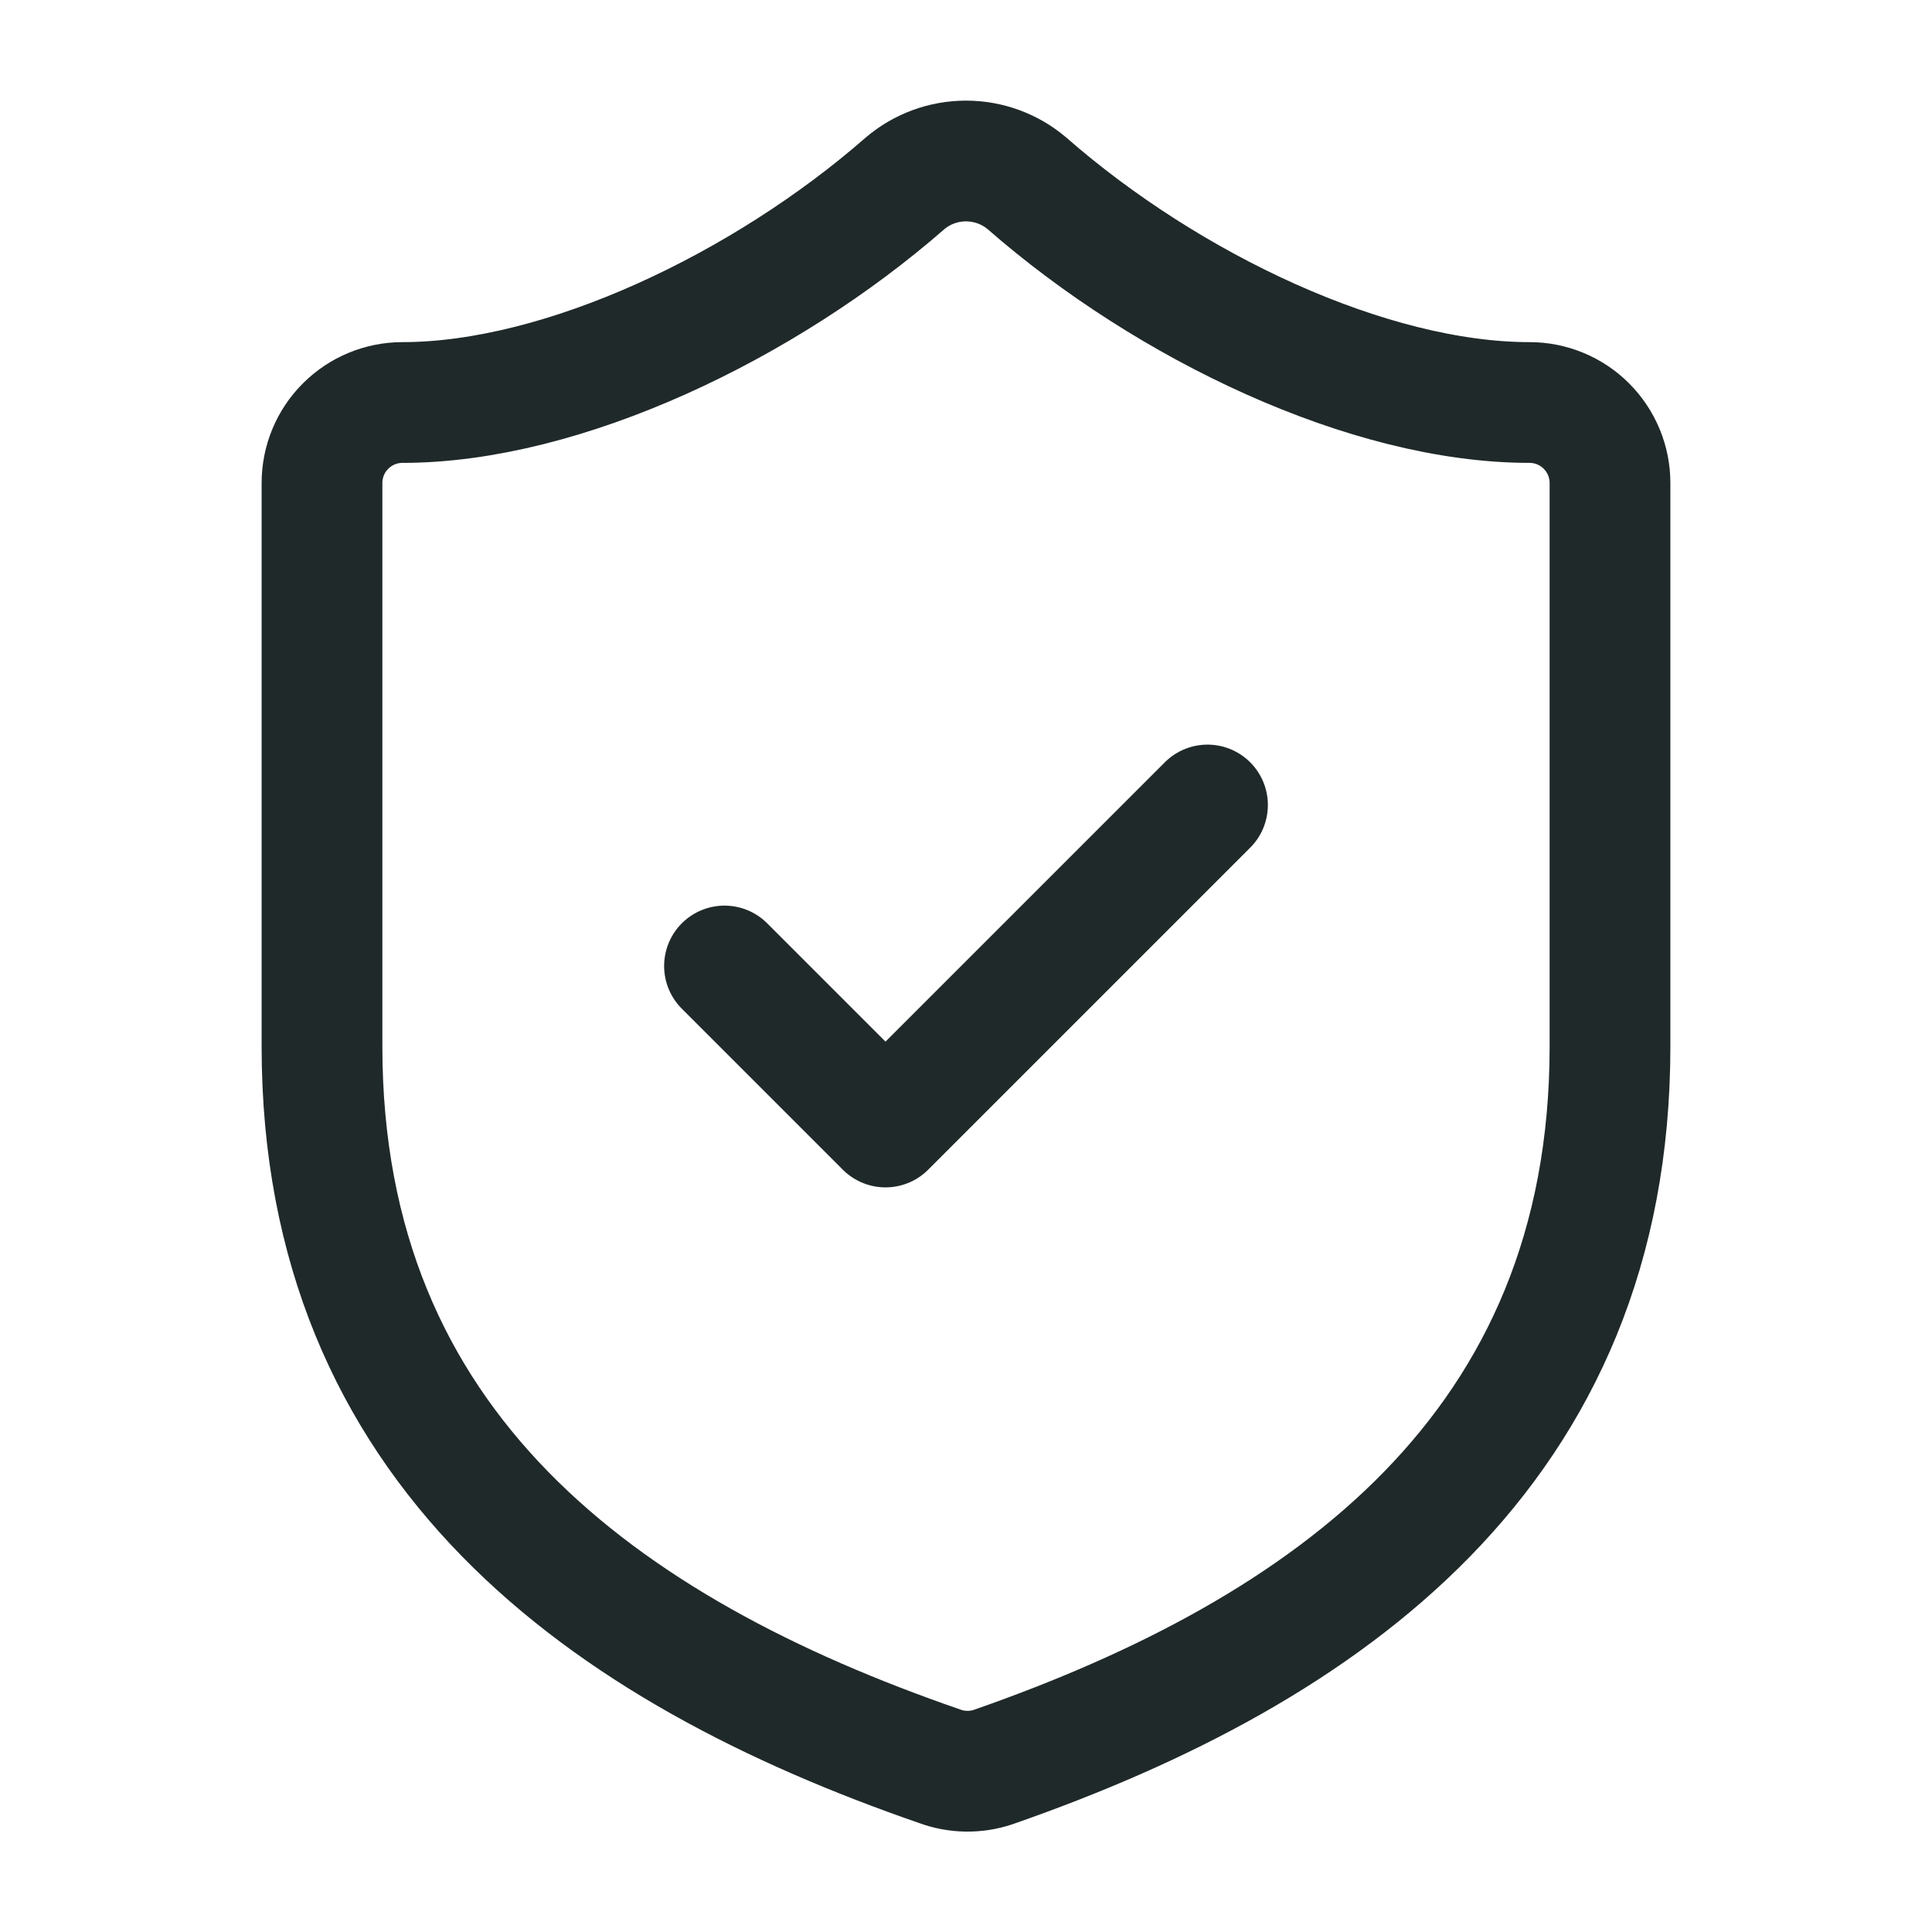 <svg fill="none" height="24" viewBox="0 0 24 24" width="24" xmlns="http://www.w3.org/2000/svg"><g stroke="#202929" stroke-linecap="round" stroke-linejoin="round" stroke-width="1.5"><path d="m20 13c0 5-3.5 7.5-7.66 8.95-.218.074-.455.07-.67-.01-4.17-1.44-7.67-3.94-7.67-8.94v-7c0-.265.105-.52.293-.707.188-.188.442-.293.707-.293 2 0 4.5-1.2 6.24-2.72.212-.181.481-.28.76-.28s.548.099.76.28c1.75 1.53 4.24 2.72 6.24 2.72.265 0 .52.105.707.293.188.188.293.442.293.707z"/><path d="m9 12 2 2 4-4"/></g></svg>